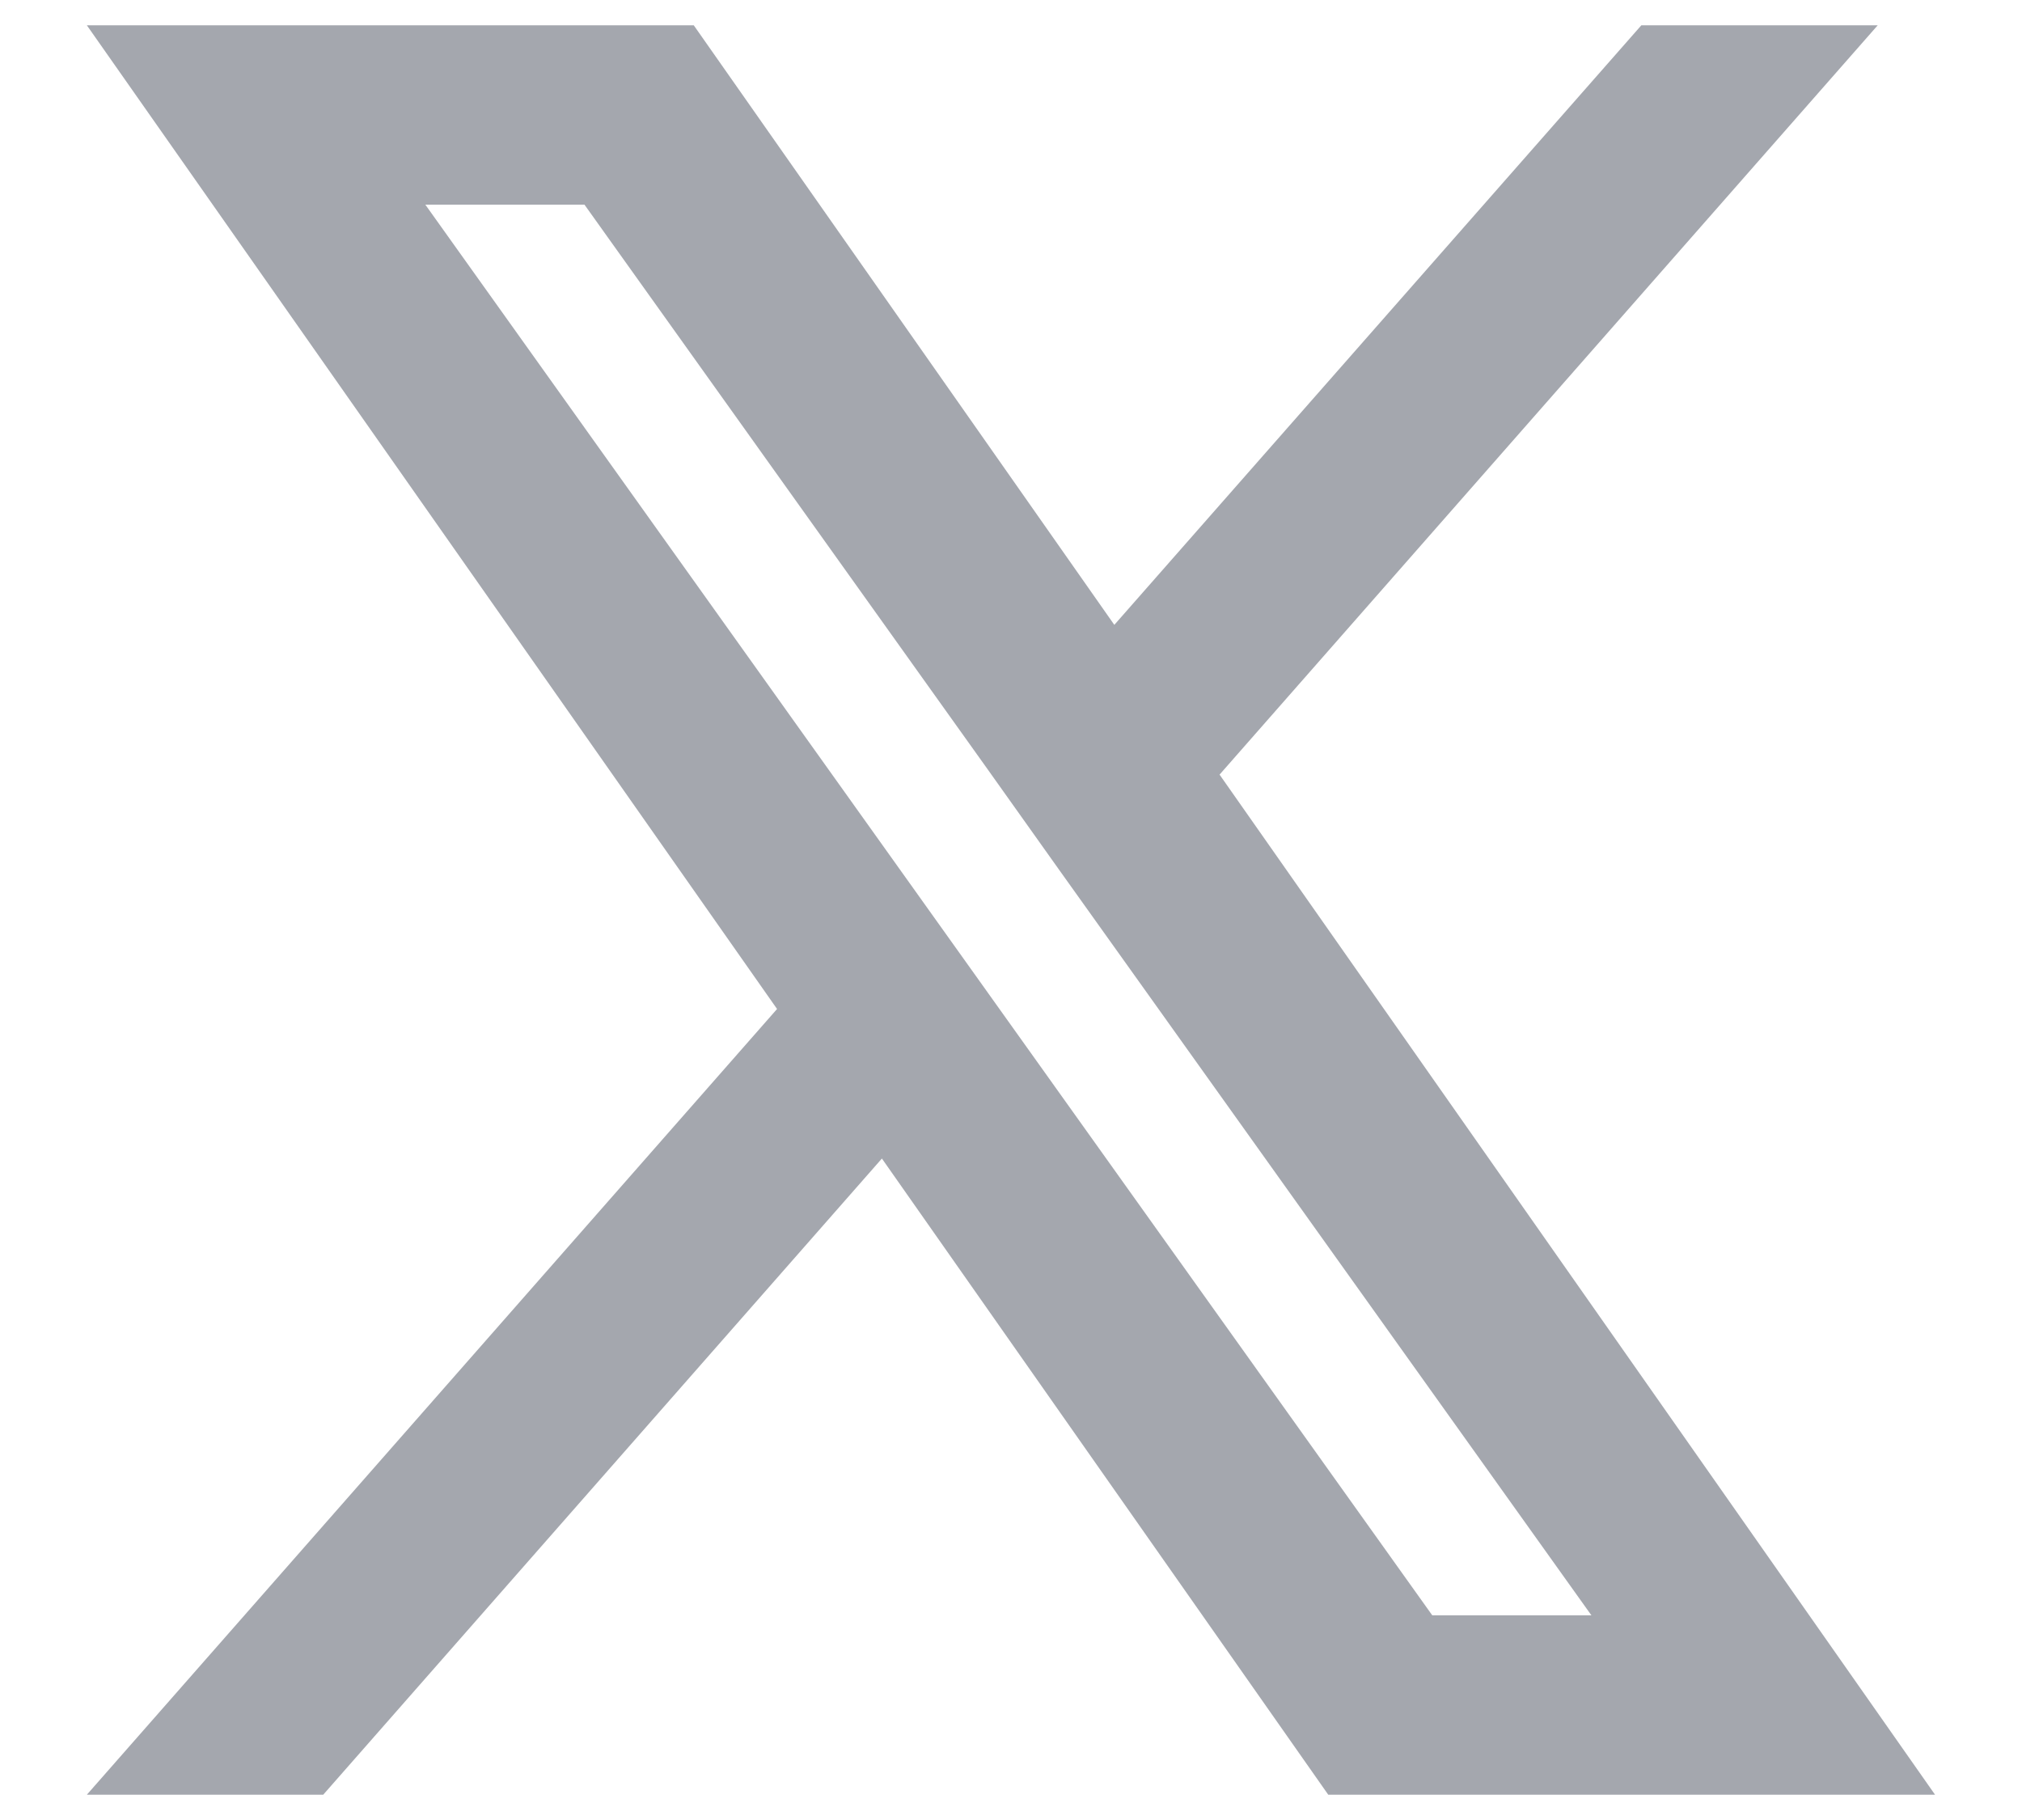 <svg width="20" height="18" viewBox="0 0 20 18" fill="none" xmlns="http://www.w3.org/2000/svg">
<path fill-rule="evenodd" clip-rule="evenodd" d="M13.138 17.75L8.723 11.458L3.197 17.75H0.859L7.686 9.979L0.859 0.25H6.862L11.022 6.18L16.235 0.25H18.573L12.063 7.661L19.14 17.75H13.138ZM15.741 15.976H14.167L4.207 2.024H5.781L9.77 7.61L10.46 8.58L15.741 15.976Z" fill="#A4A7AE"/>
</svg>
